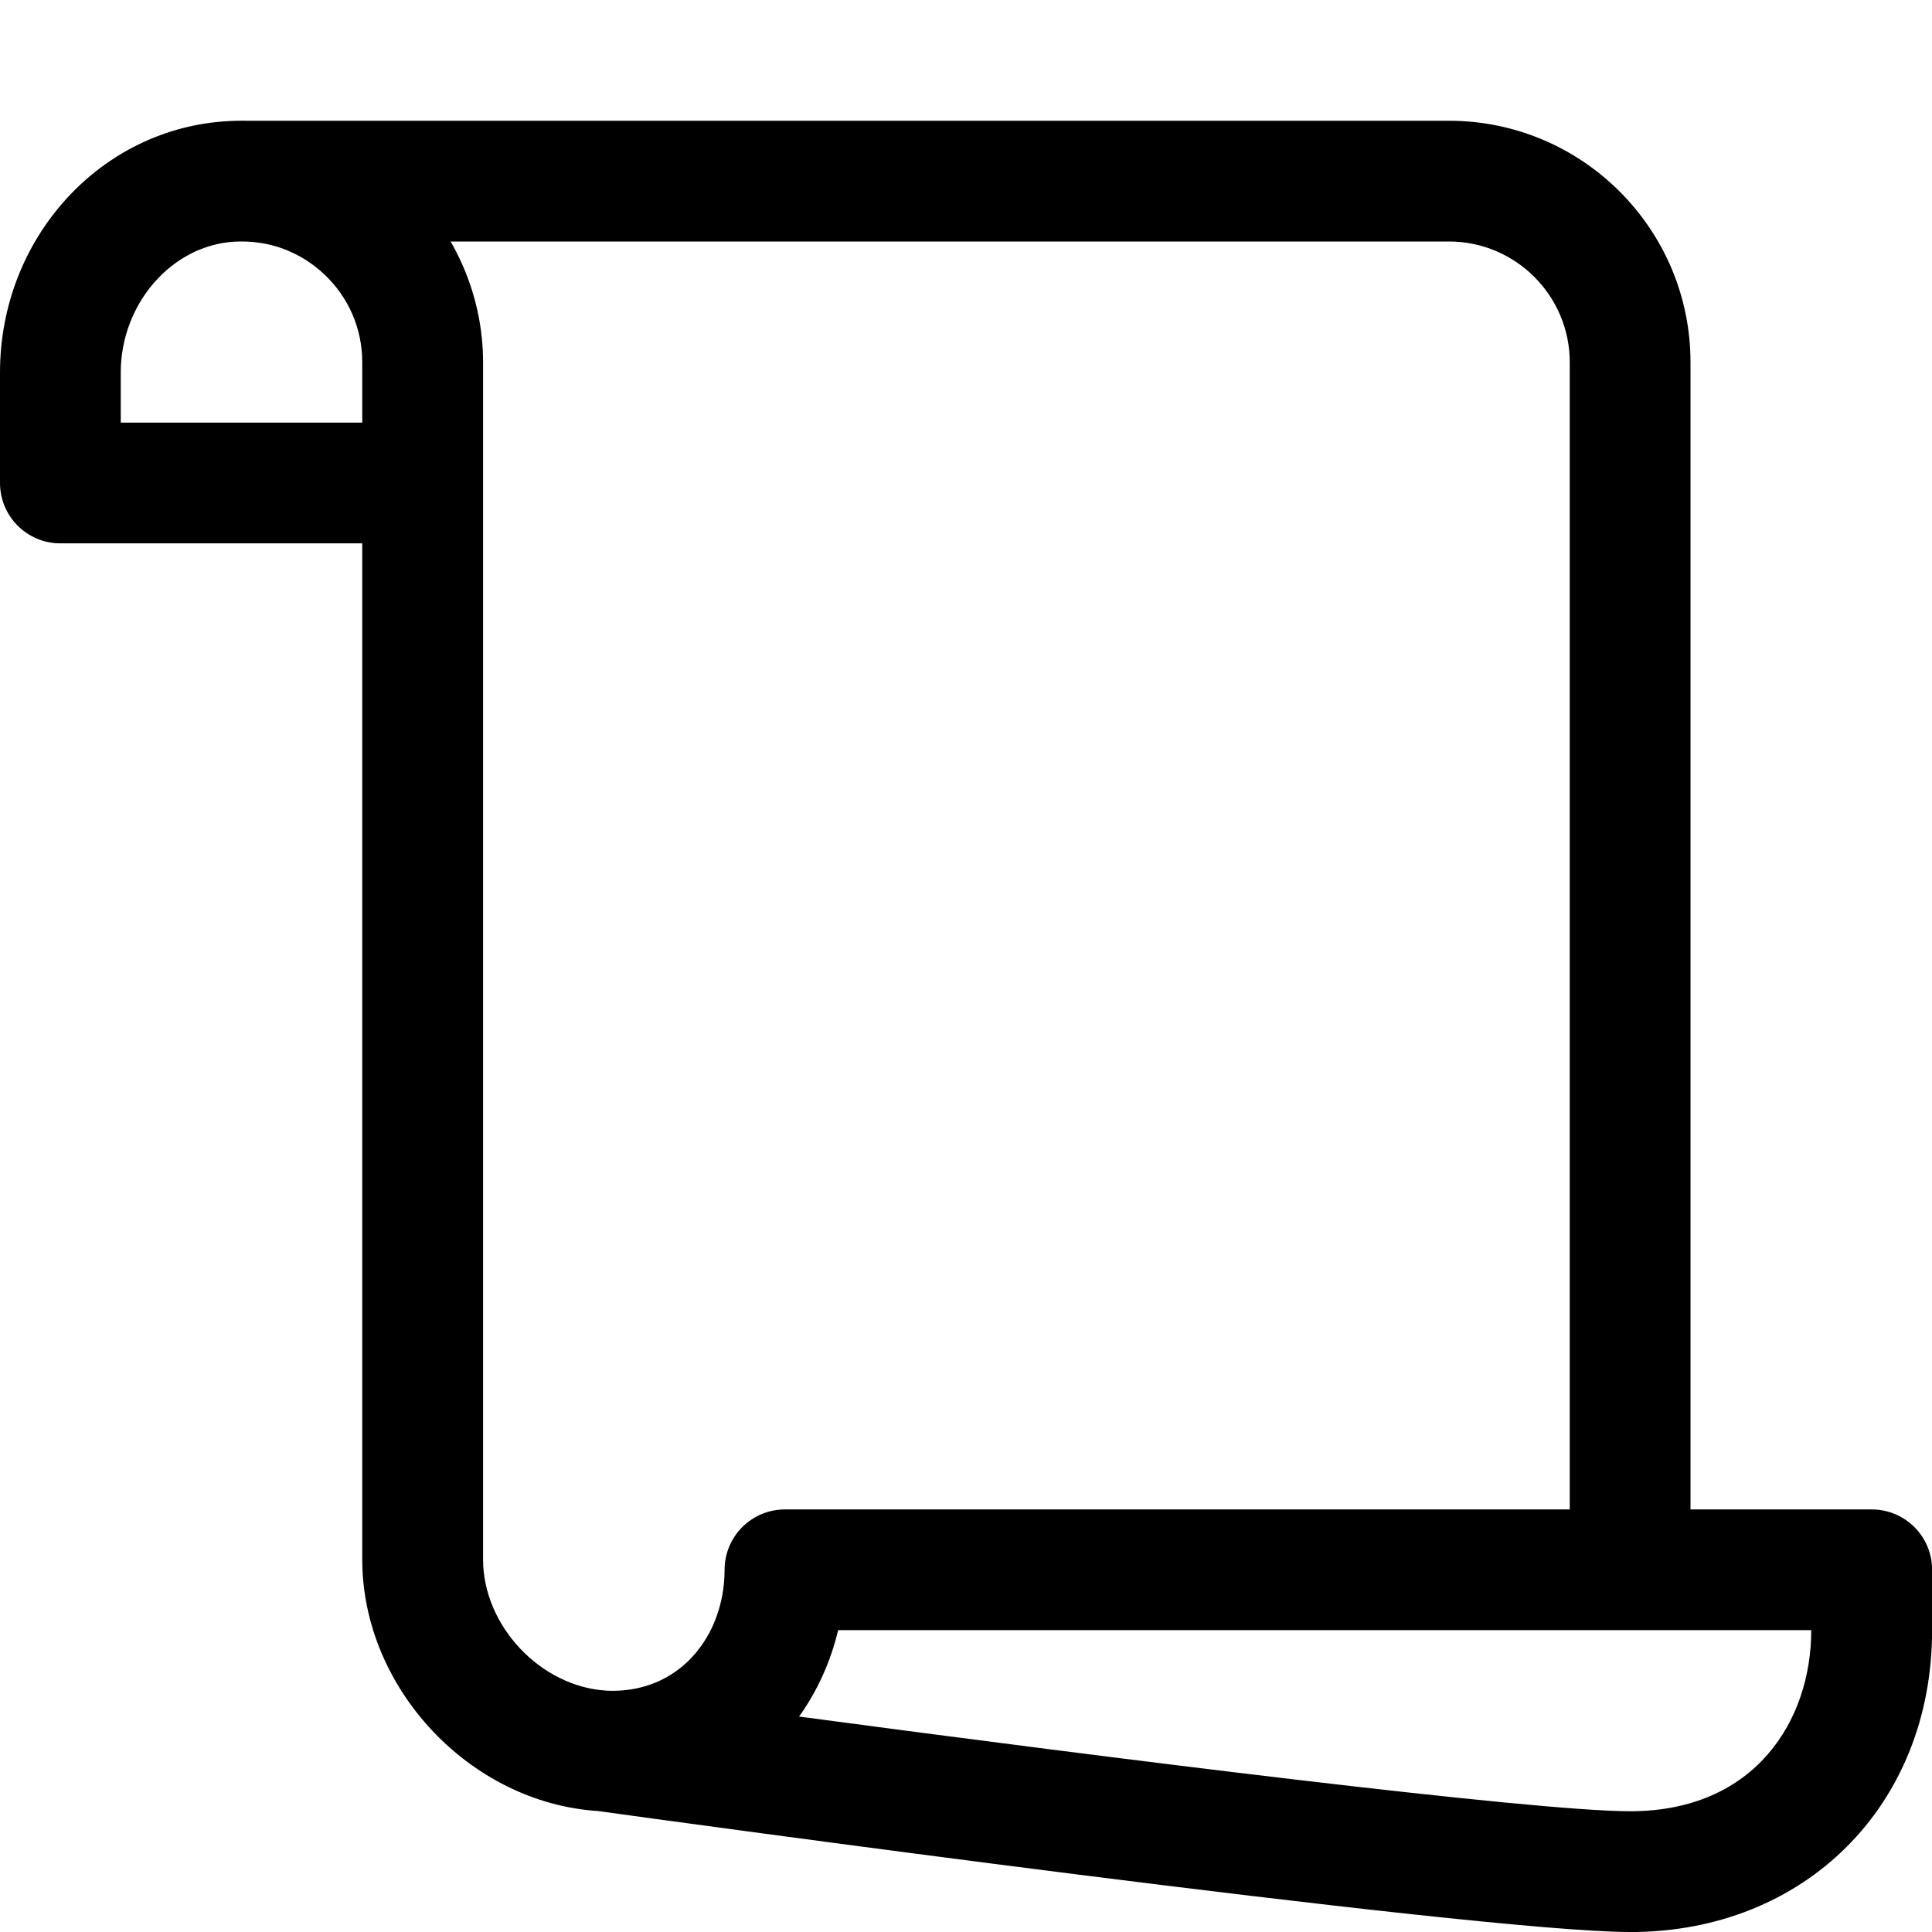 <?xml version="1.0"?>

<svg width="100" height="100" version="1.1" viewBox="0 0 100 100" xmlns="http://www.w3.org/2000/svg"> <path d="m84.375 21.875c-1.727 0-3.125-1.398-3.125-3.125 0-3.445-2.805-6.25-6.25-6.25h-62.5c-1.727 0-3.125-1.398-3.125-3.125s1.398-3.125 3.125-3.125h62.5c6.894 0 12.5 5.606 12.5 12.5 0 1.727-1.398 3.125-3.125 3.125zm0 62.5c-1.727 0-3.125-1.398-3.125-3.125v-62.5c0-1.727 1.398-3.125 3.125-3.125s3.125 1.398 3.125 3.125v62.5c0 1.727-1.398 3.125-3.125 3.125zm0-62.5c-1.727 0-3.125-1.398-3.125-3.125 0-3.445-2.805-6.25-6.25-6.25h-62.5c-1.727 0-3.125-1.398-3.125-3.125s1.398-3.125 3.125-3.125h62.5c6.894 0 12.5 5.606 12.5 12.5 0 1.727-1.398 3.125-3.125 3.125zm0 78.125c-8 0-50.305-5.828-53.43-6.262-6.625-0.43-12.195-6.356-12.195-13.02v-52.594h-15.625c-1.727 0-3.125-1.398-3.125-3.125v-5.719c0-6.949 5.195-12.664 11.836-13.012 3.492-0.195 6.758 1.031 9.27 3.414 2.477 2.352 3.898 5.656 3.898 9.07v61.969c0 3.43 2.981 6.586 6.383 6.785l0.055 0.004c1.57 0.066 3.023-0.438 4.133-1.488 1.227-1.164 1.93-2.898 1.93-4.769 0-1.727 1.398-3.125 3.125-3.125h56.25c1.727 0 3.125 1.398 3.125 3.125v3.129c0 9.051-6.57 15.621-15.625 15.621zm-43.02-11.152c16.23 2.168 37.969 4.902 43.02 4.902 6.477 0 9.375-4.707 9.375-9.371v-0.004h-50.367c-0.387 1.625-1.074 3.148-2.023 4.473zm-35.105-66.973h12.5v-3.125c0-1.73-0.695-3.344-1.949-4.535-1.254-1.191-2.894-1.801-4.641-1.707-3.258 0.172-5.91 3.211-5.91 6.773z"></path>
</svg>
